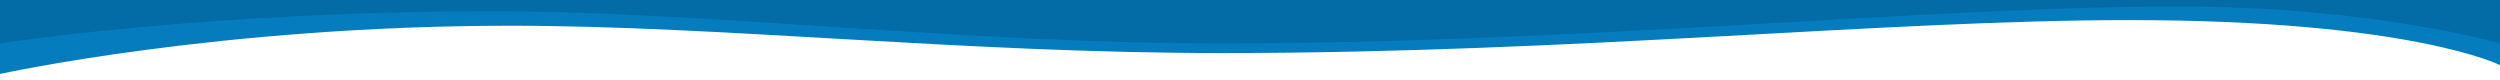 <svg
 xmlns="http://www.w3.org/2000/svg"
 xmlns:xlink="http://www.w3.org/1999/xlink"
 width="1555px" height="50px"
 x="0px" y="0px" viewBox="0 0 1555 50" style="enable-background:new 0 0 1555 50;" xml:space="preserve"
 >
 <path fill-rule="evenodd"  fill="rgb(4, 124, 190)"
 d="M-0.000,0.000 L1555.000,0.000 L1555.000,40.500 C1555.000,40.500 1499.574,12.500 1324.625,12.500 C1171.414,12.500 979.786,33.000 760.021,33.000 C598.916,33.000 448.812,16.000 317.396,16.000 C136.527,16.000 -0.000,46.000 -0.000,46.000 L-0.000,0.000 Z"/>
 <path fill-rule="evenodd"  fill="rgb(3, 107, 165)"
 d="M-0.000,0.000 L1555.000,0.000 L1555.000,27.000 C1555.000,27.000 1476.435,4.000 1354.625,4.000 C1201.414,4.000 979.786,27.000 760.021,27.000 C598.916,27.000 438.812,7.000 307.396,7.000 C126.527,7.000 -0.000,27.000 -0.000,27.000 L-0.000,0.000 Z"/>
</svg>
